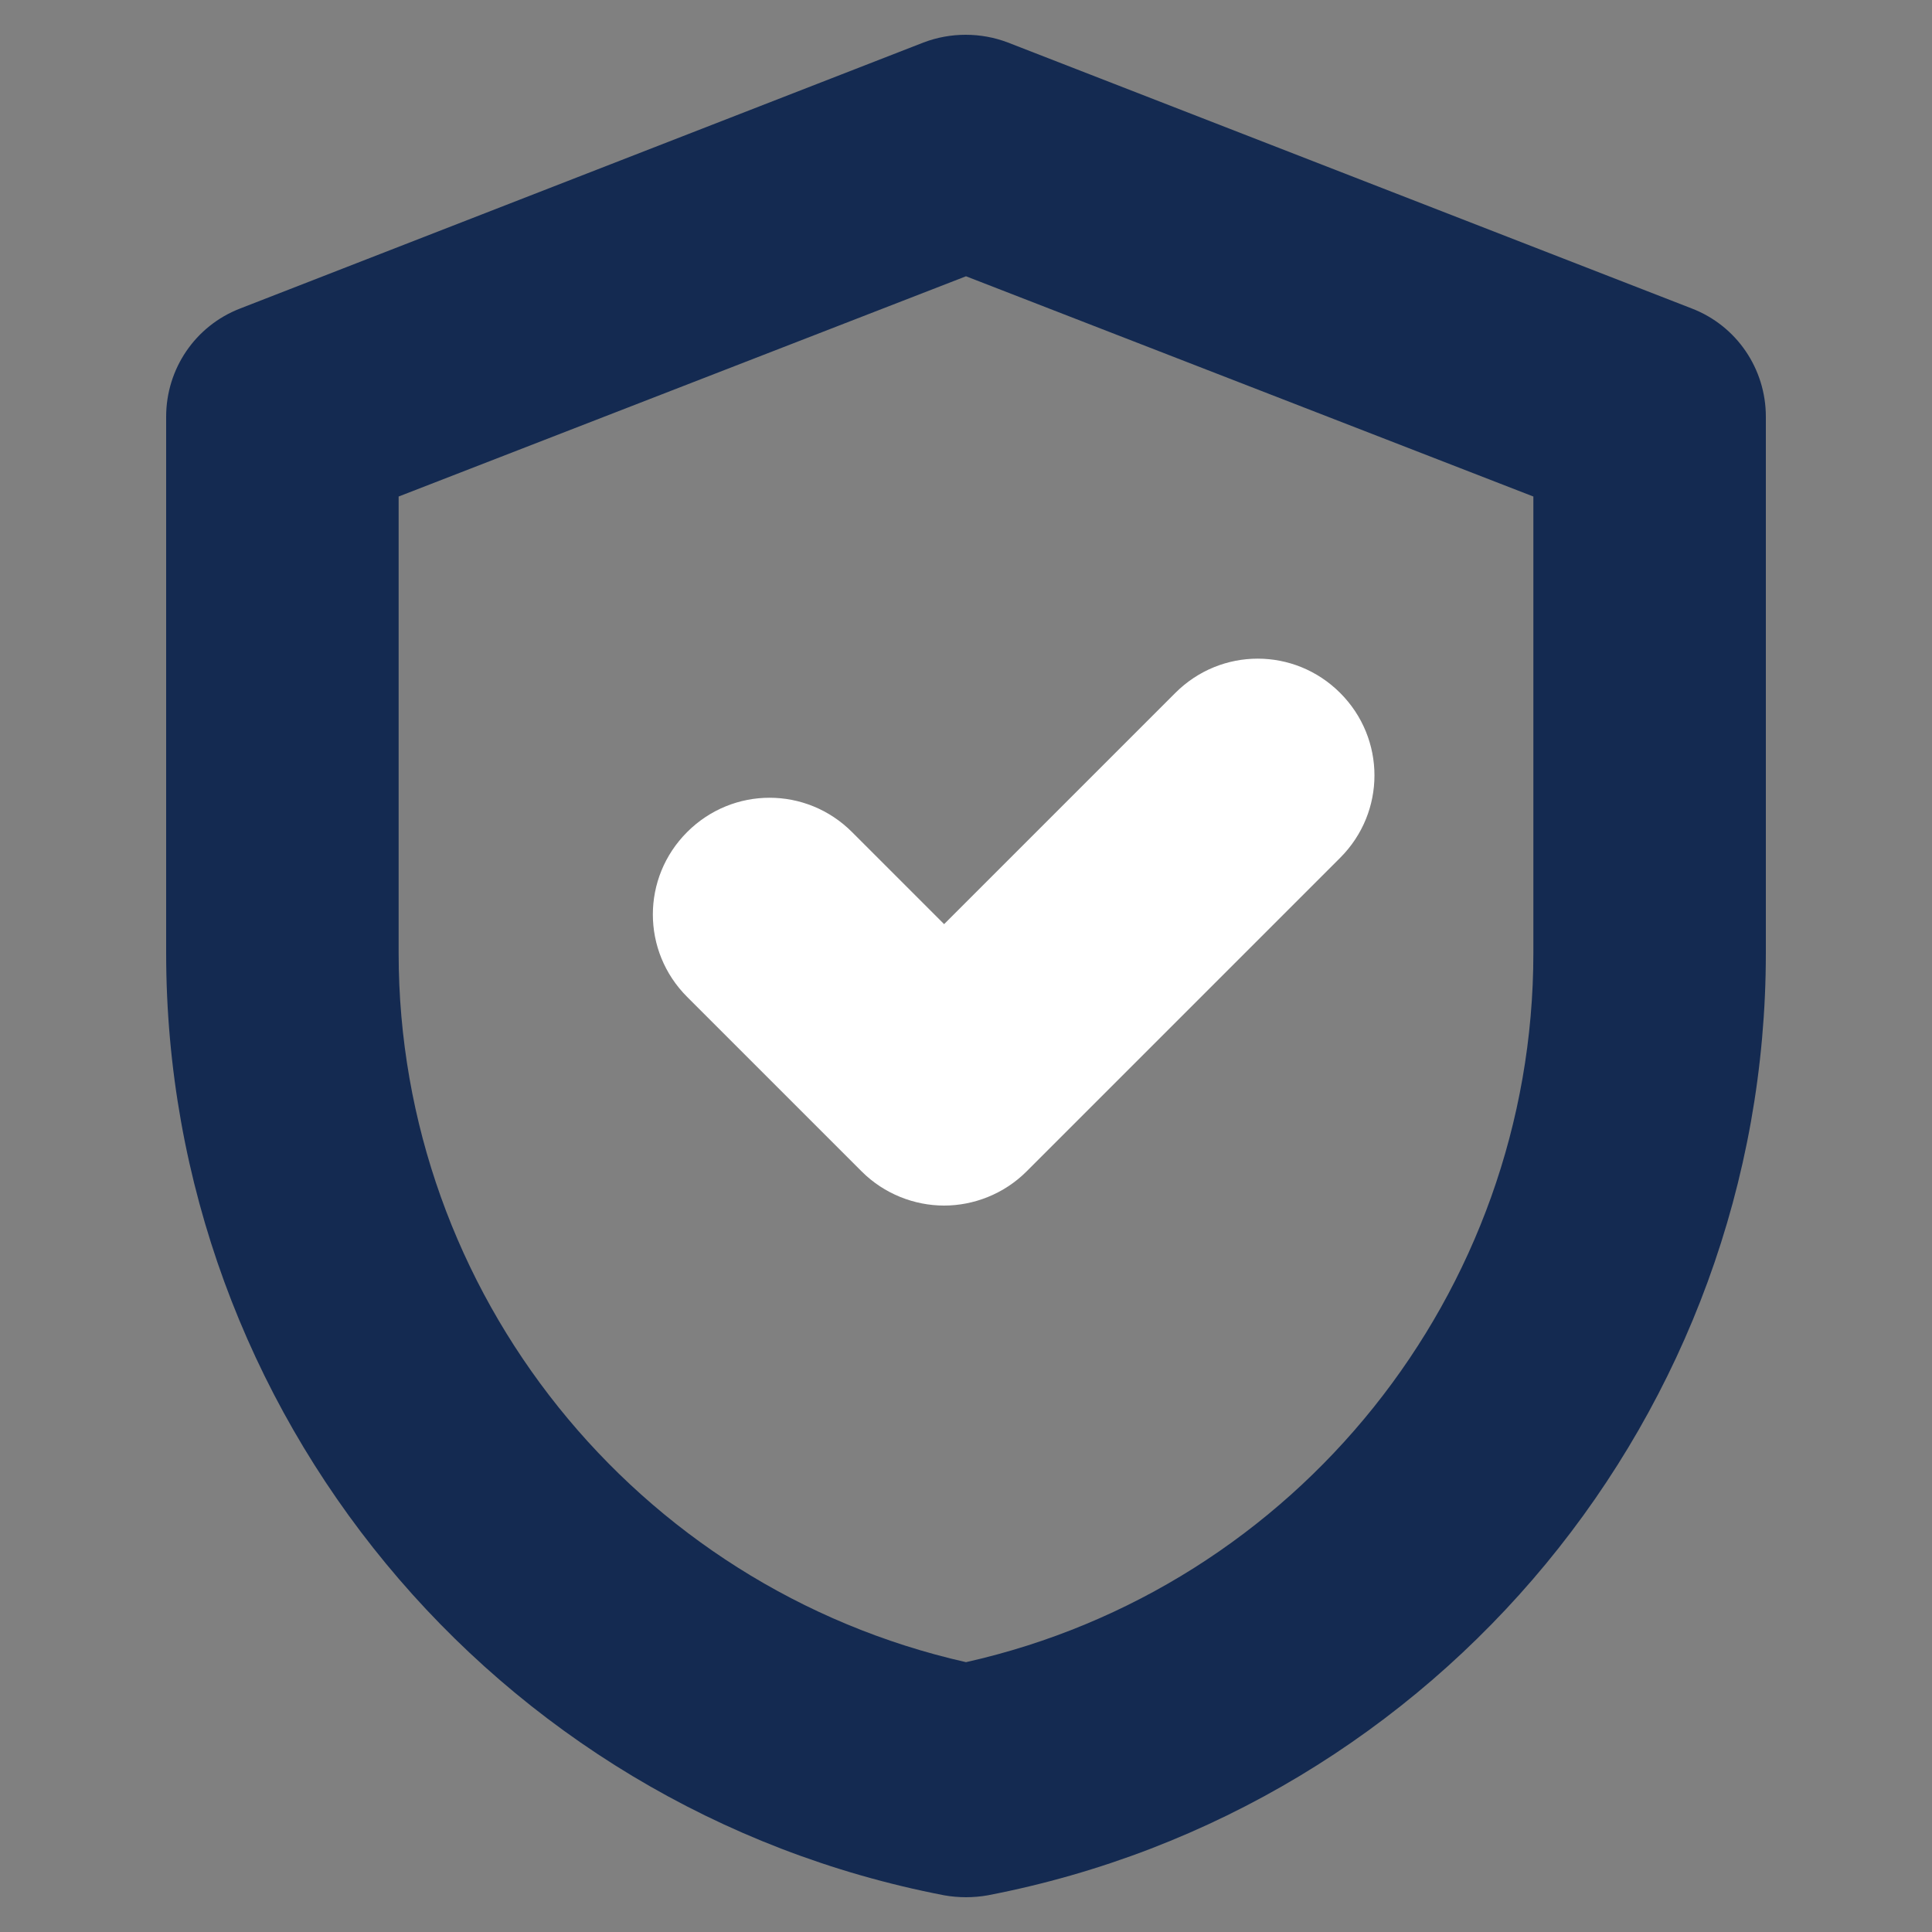 <?xml version="1.0" encoding="utf-8"?>
<!-- Generator: Adobe Illustrator 28.2.0, SVG Export Plug-In . SVG Version: 6.00 Build 0)  -->
<svg version="1.1" id="Layer_1" xmlns="http://www.w3.org/2000/svg" xmlns:xlink="http://www.w3.org/1999/xlink" x="0px" y="0px"
	 viewBox="0 0 300 300" style="enable-background:new 0 0 300 300;" xml:space="preserve">
<rect x="0" y="0" width="300" height="300" fill="#808080" stroke="none"/>
<style type="text/css">
	.st0{fill:none;}
	.st1{fill:#FFFFFF;}
	.st2{fill:#142A51;}
</style>
<g>
	<path class="st0" d="M61.9,77.1V148c0,52.8,36.8,98.5,88.1,110.1c51.3-11.5,88.1-57.3,88.1-110.1V77.1L150,42.9L61.9,77.1z
		 M208.1,107.6c7.1,7.1,7.1,18.5,0,25.6l-48.7,48.7c-3.5,3.5-8.2,5.3-12.8,5.3c-4.6,0-9.3-1.8-12.8-5.3l-27.1-27.1
		c-7.1-7.1-7.1-18.5,0-25.6c7.1-7.1,18.5-7.1,25.6,0l14.3,14.3l35.9-35.9C189.6,100.5,201,100.5,208.1,107.6z"/>
	<path class="st1" d="M132.3,129.2c-7.1-7.1-18.5-7.1-25.6,0c-7.1,7.1-7.1,18.5,0,25.6l27.1,27.1c3.5,3.5,8.2,5.3,12.8,5.3
		c4.6,0,9.3-1.8,12.8-5.3l48.7-48.7c7.1-7.1,7.1-18.5,0-25.6c-7.1-7.1-18.5-7.1-25.6,0l-35.9,35.9L132.3,129.2z"/>
	<path class="st2" d="M262.7,47.9L156.5,6.6c-4.2-1.6-8.9-1.6-13.1,0L37.3,47.9c-7,2.7-11.5,9.4-11.5,16.8V148
		c0,71.3,50.8,132.8,120.8,146.3c1.1,0.2,2.3,0.3,3.4,0.3s2.3-0.1,3.4-0.3c70-13.5,120.8-75,120.8-146.3V64.7
		C274.2,57.3,269.7,50.6,262.7,47.9z M238.1,148c0,52.8-36.8,98.6-88.1,110.1C98.7,246.5,61.9,200.8,61.9,148V77.1L150,42.9
		l88.1,34.2V148z"/>
</g>
</svg>
